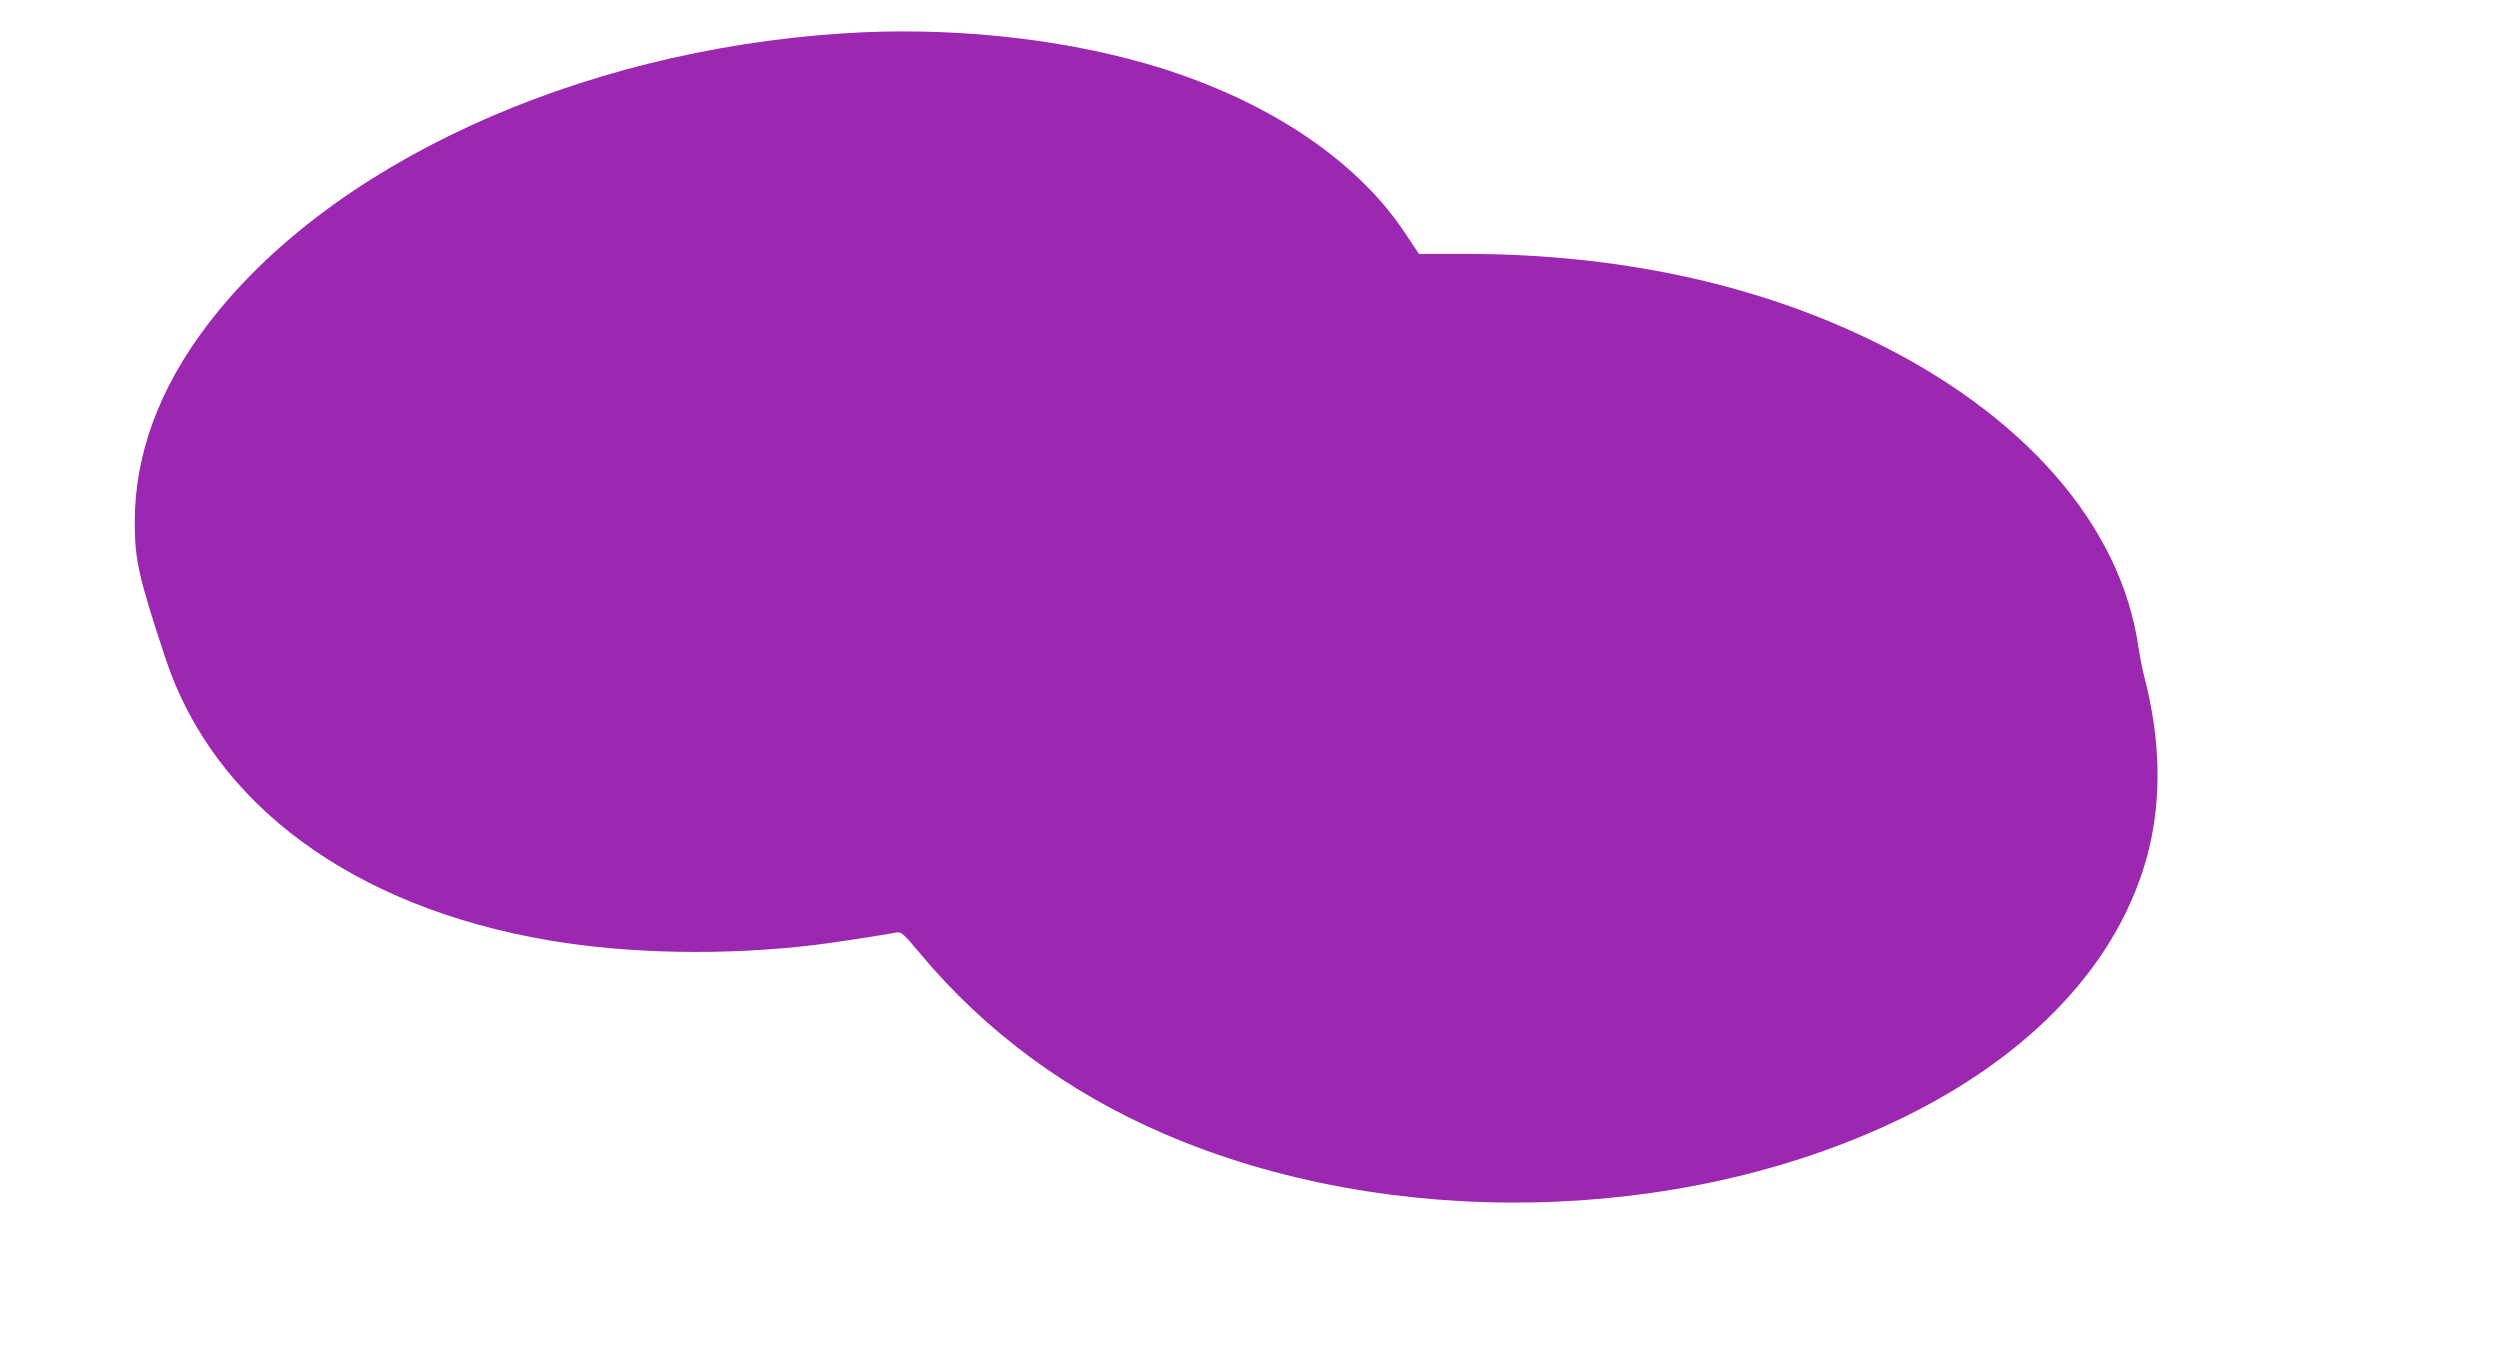 <?xml version="1.0" standalone="no"?>
<!DOCTYPE svg PUBLIC "-//W3C//DTD SVG 20010904//EN"
 "http://www.w3.org/TR/2001/REC-SVG-20010904/DTD/svg10.dtd">
<svg version="1.0" xmlns="http://www.w3.org/2000/svg"
 width="1280pt" height="693pt" viewBox="0 0 1280 693"
 preserveAspectRatio="xMidYMid meet">
<g transform="translate(0,693) scale(0.1,-0.1)"
fill="#9c27b0" stroke="none">
<path d="M4315 6759 c-1365 -89 -2634 -672 -3258 -1499 -243 -321 -367 -659
-367 -1001 0 -198 19 -281 157 -699 247 -749 963 -1275 1966 -1445 410 -69
896 -78 1352 -24 88 10 374 54 426 65 23 4 36 -7 120 -108 332 -398 754 -710
1251 -924 1144 -493 2633 -465 3755 71 688 329 1141 815 1283 1377 68 272 62
571 -20 888 -11 41 -24 111 -31 155 -89 627 -590 1200 -1383 1580 -598 287
-1294 434 -2056 435 l-245 0 -72 108 c-255 385 -732 696 -1328 867 -465 133
-1021 189 -1550 154z"/>
</g>
</svg>
